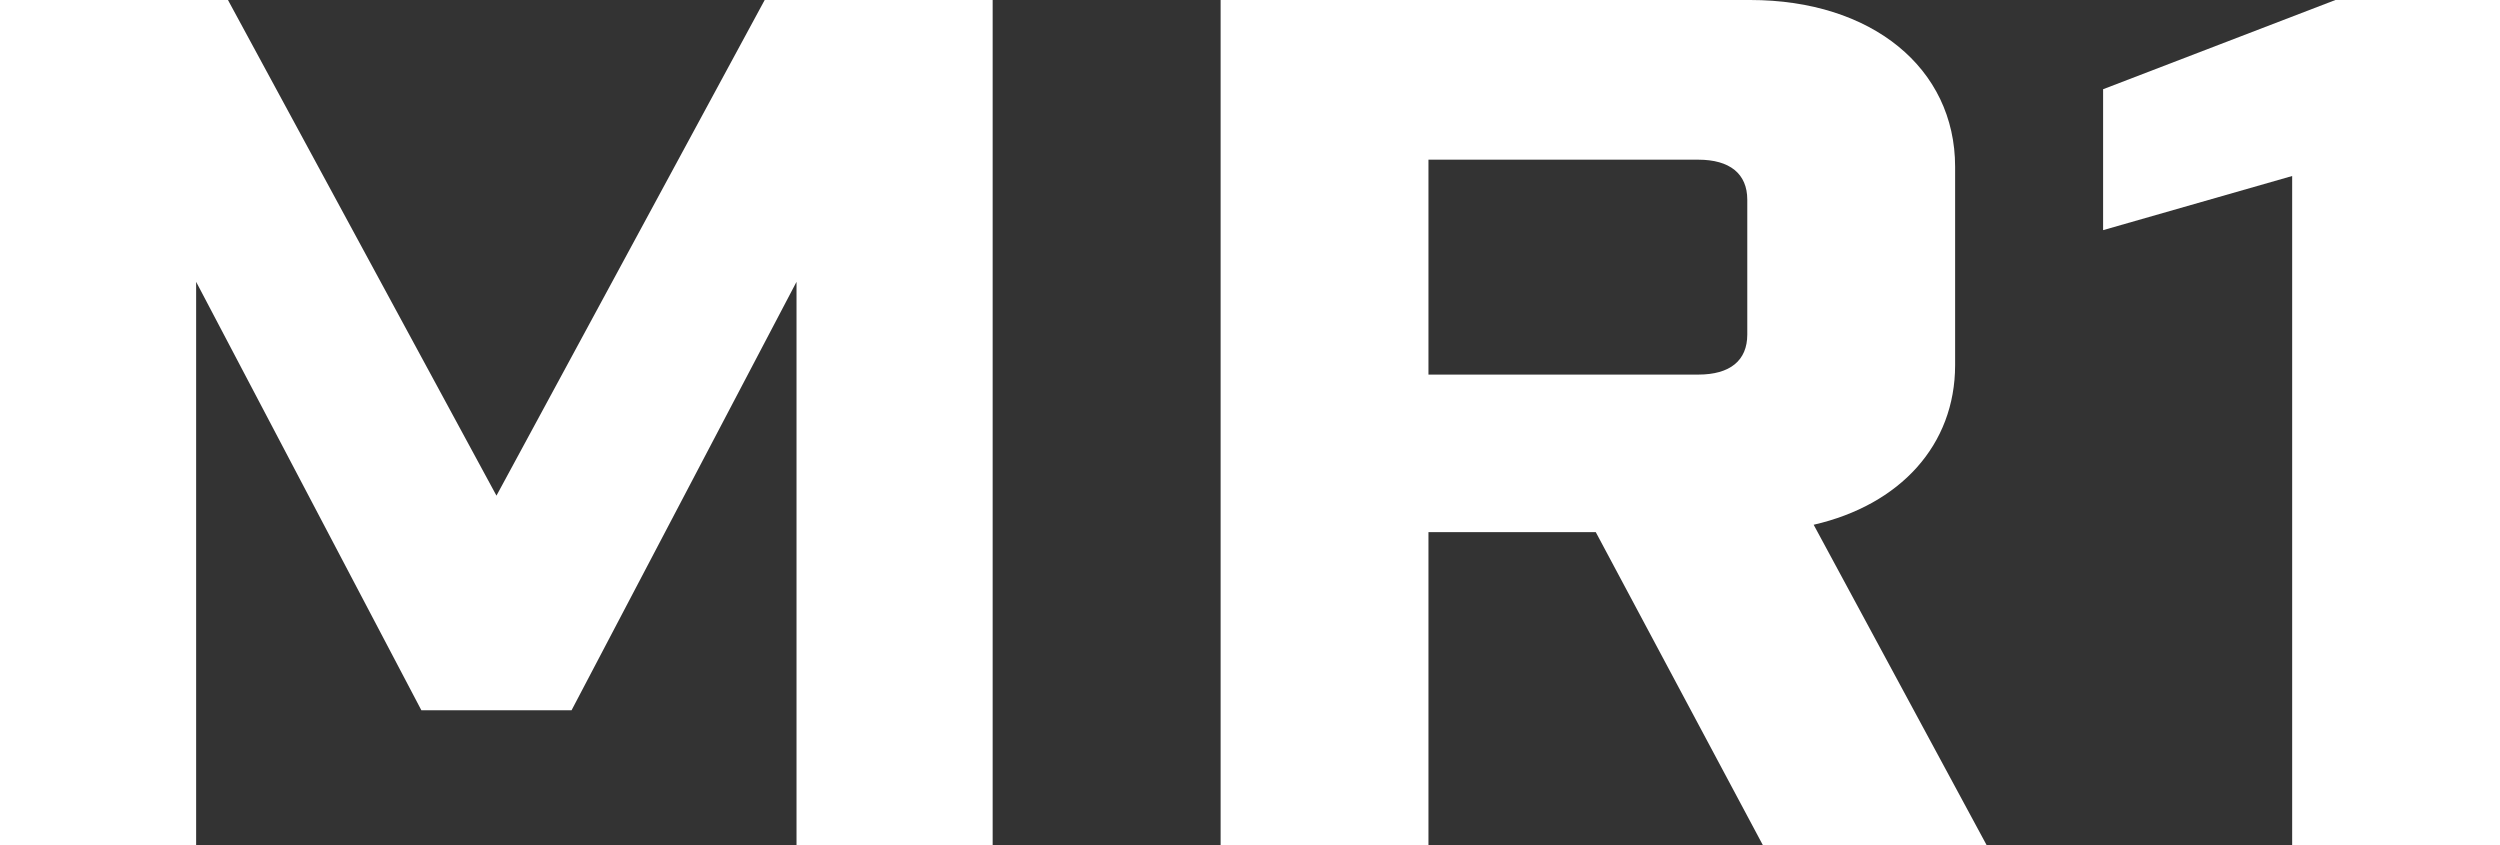 <?xml version="1.0" encoding="UTF-8"?>
<svg id="_レイヤー_2" data-name="レイヤー 2" xmlns="http://www.w3.org/2000/svg" viewBox="0 0 91.9 31.08">
  <rect x="0" y="0" width="91.9" height="31.08" fill="#333333" stroke="none"/>
  <defs>
    <style>
      .cls-1 {
        fill: #fff;
      }
    </style>
  </defs>
  <g id="_レイヤー_1-2" data-name="レイヤー 1">
    <g>
      <path class="cls-1" d="m36.49,31.08h-7.21V10.36l-8.27,15.75h-5.52L7.21,10.36v20.72H0V0h8.38l9.87,18.22L28.11,0h8.38v31.08Z"/>
      <path class="cls-1" d="m64.81,31.08l-6.15-11.52h-6.15v11.52h-7.64V0h19.47c4.46,0,7.53,2.5,7.53,6.13v7.29c0,2.94-2.02,5.14-5.2,5.87l6.36,11.78h-8.22Zm-.58-23.74c0-.95-.64-1.47-1.8-1.47h-9.92v7.9h9.92c1.17,0,1.8-.52,1.8-1.47v-4.96Z"/>
      <path class="cls-1" d="m84.26,6.47l-6.95,1.99V3.28l8.54-3.28h6.05v31.08h-7.64V6.47Z"/>
    </g>
  </g>
</svg>